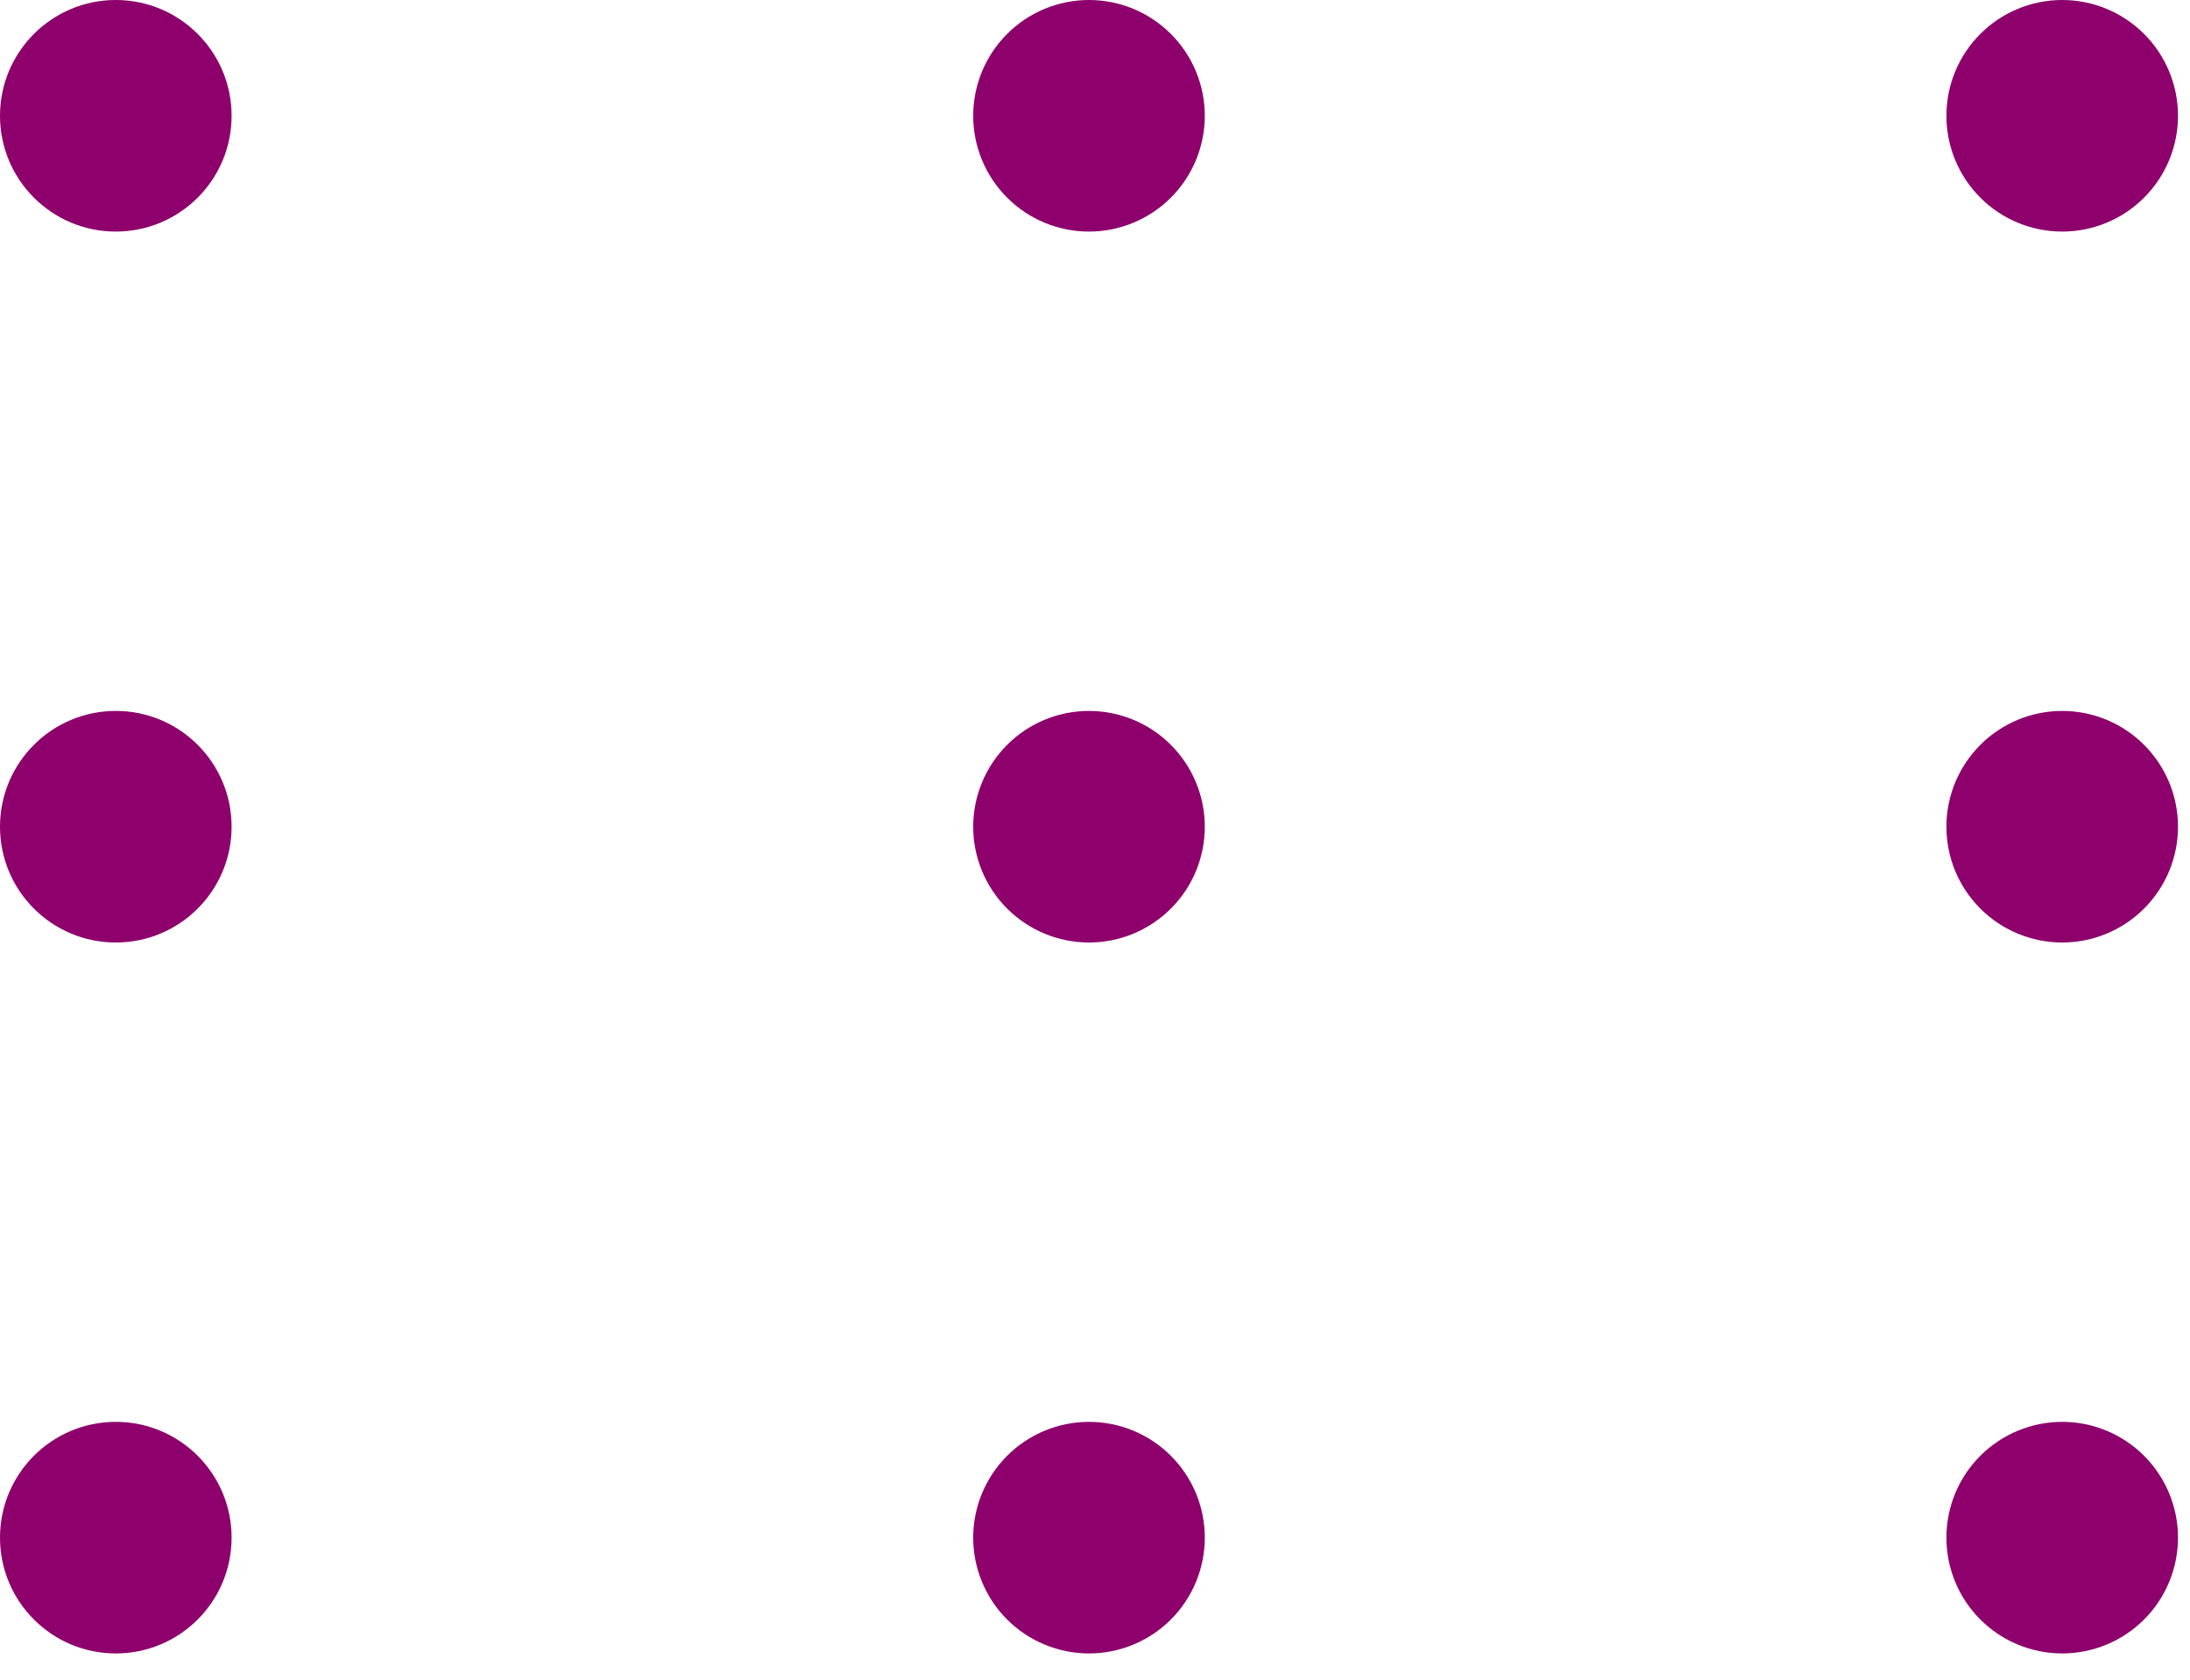 <svg width="73" height="56" viewBox="0 0 73 56" fill="#8E016C" xmlns="http://www.w3.org/2000/svg">
<g clip-path="url(#clip0_63_403)">
<path d="M3.86 7.72C5.992 7.72 7.72 5.992 7.72 3.86C7.72 1.728 5.992 0 3.86 0C1.728 0 0 1.728 0 3.86C0 5.992 1.728 7.72 3.86 7.72Z" fill="#8E016C"/>
<path d="M36.3 7.72C35.793 7.72 35.291 7.62 34.823 7.426C34.354 7.232 33.929 6.948 33.571 6.589C33.212 6.231 32.928 5.805 32.734 5.337C32.54 4.869 32.44 4.367 32.44 3.86C32.44 2.836 32.847 1.854 33.571 1.131C34.294 0.407 35.276 0 36.3 0C37.324 0 38.306 0.407 39.029 1.131C39.753 1.854 40.16 2.836 40.16 3.86C40.16 4.367 40.06 4.869 39.866 5.337C39.672 5.805 39.388 6.231 39.029 6.589C38.671 6.948 38.245 7.232 37.777 7.426C37.309 7.62 36.807 7.72 36.3 7.72Z" fill="#8E016C"/>
<path d="M68.74 7.72C68.233 7.72 67.731 7.62 67.263 7.426C66.795 7.232 66.369 6.948 66.011 6.589C65.652 6.231 65.368 5.805 65.174 5.337C64.98 4.869 64.88 4.367 64.88 3.86C64.88 2.836 65.287 1.854 66.011 1.131C66.735 0.407 67.716 0 68.74 0C69.764 0 70.746 0.407 71.469 1.131C72.193 1.854 72.6 2.836 72.6 3.86C72.6 4.367 72.5 4.869 72.306 5.337C72.112 5.805 71.828 6.231 71.469 6.589C71.111 6.948 70.686 7.232 70.217 7.426C69.749 7.62 69.247 7.72 68.74 7.72Z" fill="#8E016C"/>
<path d="M3.86 31.42C5.992 31.42 7.72 29.692 7.72 27.56C7.72 25.428 5.992 23.7 3.86 23.7C1.728 23.7 0 25.428 0 27.56C0 29.692 1.728 31.42 3.86 31.42Z" fill="#8E016C"/>
<path d="M36.3 31.42C35.276 31.42 34.294 31.013 33.571 30.289C32.847 29.566 32.44 28.584 32.44 27.56C32.44 26.536 32.847 25.555 33.571 24.831C34.294 24.107 35.276 23.7 36.3 23.7C37.324 23.7 38.306 24.107 39.029 24.831C39.753 25.555 40.16 26.536 40.16 27.56C40.16 28.584 39.753 29.566 39.029 30.289C38.306 31.013 37.324 31.42 36.3 31.42Z" fill="#8E016C"/>
<path d="M68.74 31.42C67.716 31.42 66.735 31.013 66.011 30.289C65.287 29.566 64.88 28.584 64.88 27.56C64.88 26.536 65.287 25.555 66.011 24.831C66.735 24.107 67.716 23.7 68.74 23.7C69.764 23.7 70.746 24.107 71.469 24.831C72.193 25.555 72.6 26.536 72.6 27.56C72.6 28.584 72.193 29.566 71.469 30.289C70.746 31.013 69.764 31.42 68.74 31.42Z" fill="#8E016C"/>
<path d="M3.86 55.12C5.992 55.12 7.72 53.392 7.72 51.26C7.72 49.128 5.992 47.4 3.86 47.4C1.728 47.4 0 49.128 0 51.26C0 53.392 1.728 55.12 3.86 55.12Z" fill="#8E016C"/>
<path d="M36.3 55.12C35.793 55.12 35.291 55.02 34.823 54.826C34.354 54.632 33.929 54.348 33.571 53.989C33.212 53.631 32.928 53.206 32.734 52.737C32.54 52.269 32.44 51.767 32.44 51.26C32.44 50.236 32.847 49.255 33.571 48.531C34.294 47.807 35.276 47.4 36.3 47.4C37.324 47.4 38.306 47.807 39.029 48.531C39.753 49.255 40.16 50.236 40.16 51.26C40.16 51.767 40.06 52.269 39.866 52.737C39.672 53.206 39.388 53.631 39.029 53.989C38.671 54.348 38.245 54.632 37.777 54.826C37.309 55.02 36.807 55.12 36.3 55.12Z" fill="#8E016C"/>
<path d="M68.74 55.12C68.233 55.12 67.731 55.02 67.263 54.826C66.795 54.632 66.369 54.348 66.011 53.989C65.652 53.631 65.368 53.206 65.174 52.737C64.98 52.269 64.88 51.767 64.88 51.26C64.88 50.236 65.287 49.255 66.011 48.531C66.735 47.807 67.716 47.4 68.74 47.4C69.764 47.4 70.746 47.807 71.469 48.531C72.193 49.255 72.6 50.236 72.6 51.26C72.6 51.767 72.5 52.269 72.306 52.737C72.112 53.206 71.828 53.631 71.469 53.989C71.111 54.348 70.686 54.632 70.217 54.826C69.749 55.02 69.247 55.12 68.74 55.12Z" fill="#8E016C"/>
</g>
<defs>
<clipPath id="clip0_63_403">
<rect width="72.6" height="55.12" fill="white"/>
</clipPath>
</defs>
</svg>
